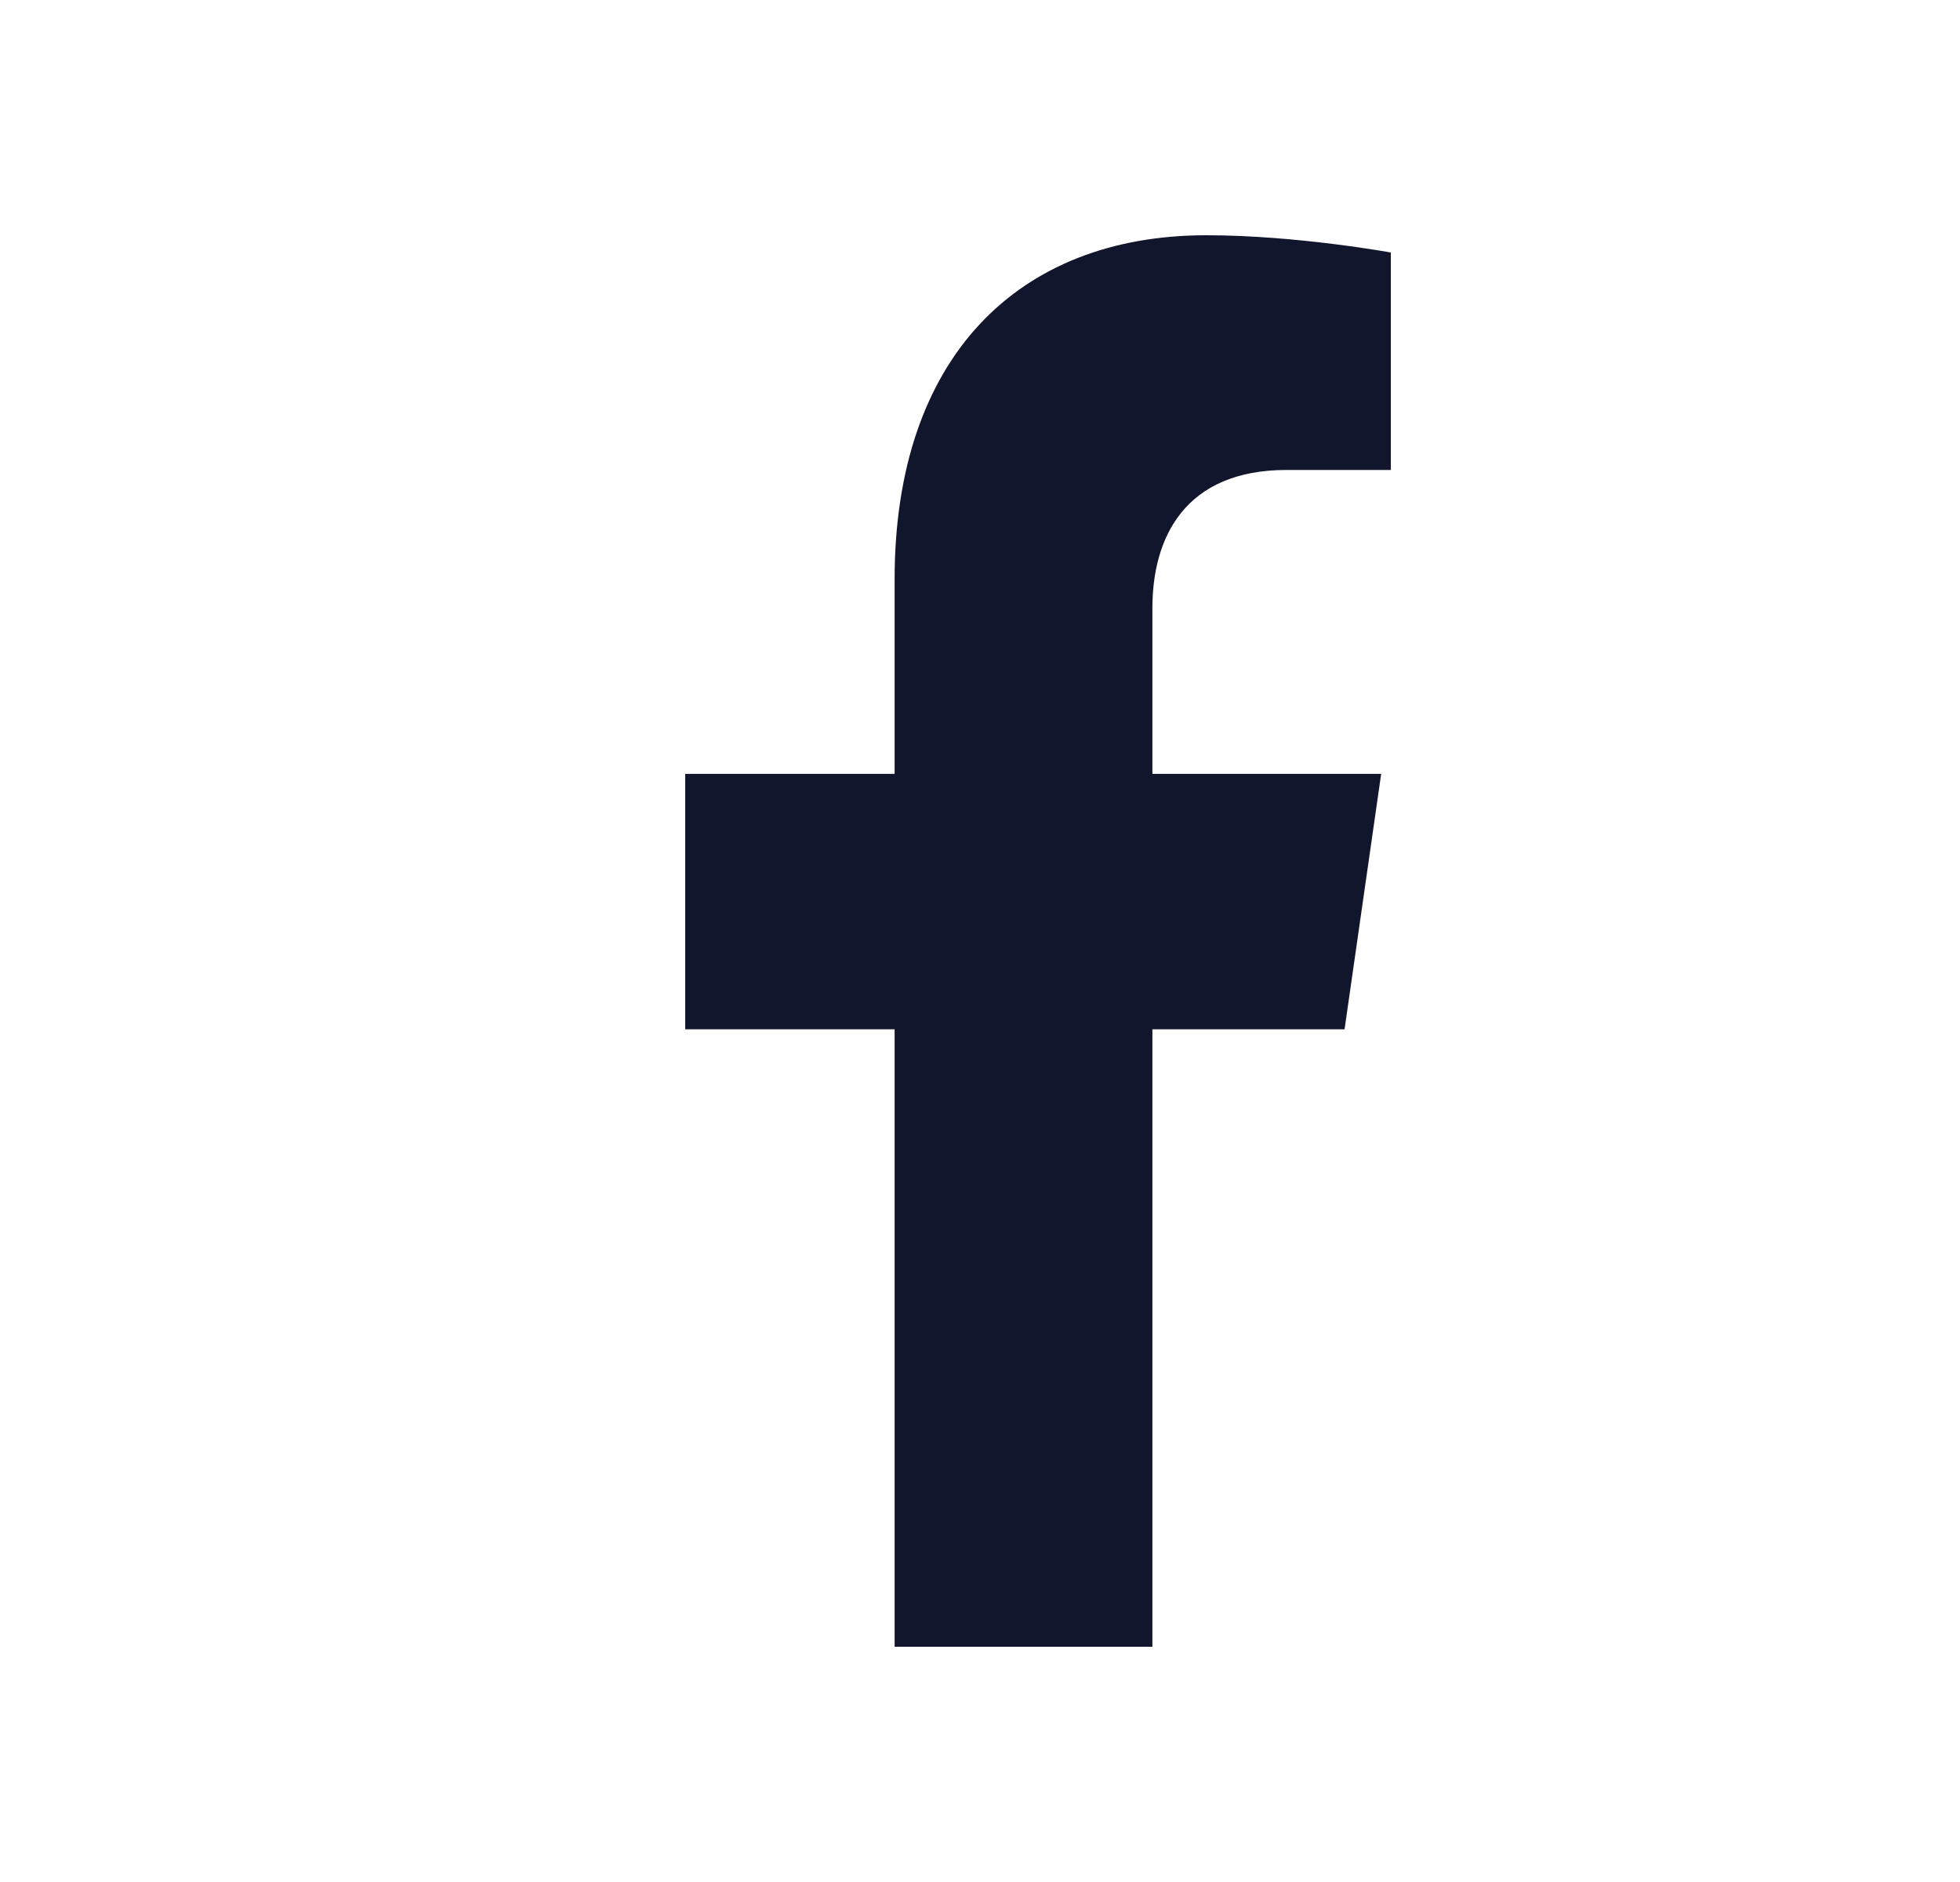 <svg width="25" height="24" viewBox="0 0 25 24" fill="none" xmlns="http://www.w3.org/2000/svg">
<path d="M17.15 13.126L17.617 9.869H14.699V7.753C14.699 6.862 15.107 5.993 16.414 5.993H17.74V3.22C17.74 3.22 16.537 3 15.386 3C12.983 3 11.411 4.561 11.411 7.385V9.869H8.74V13.126H11.411V21H14.699V13.126H17.15Z" fill="#12162D"/>
</svg>
